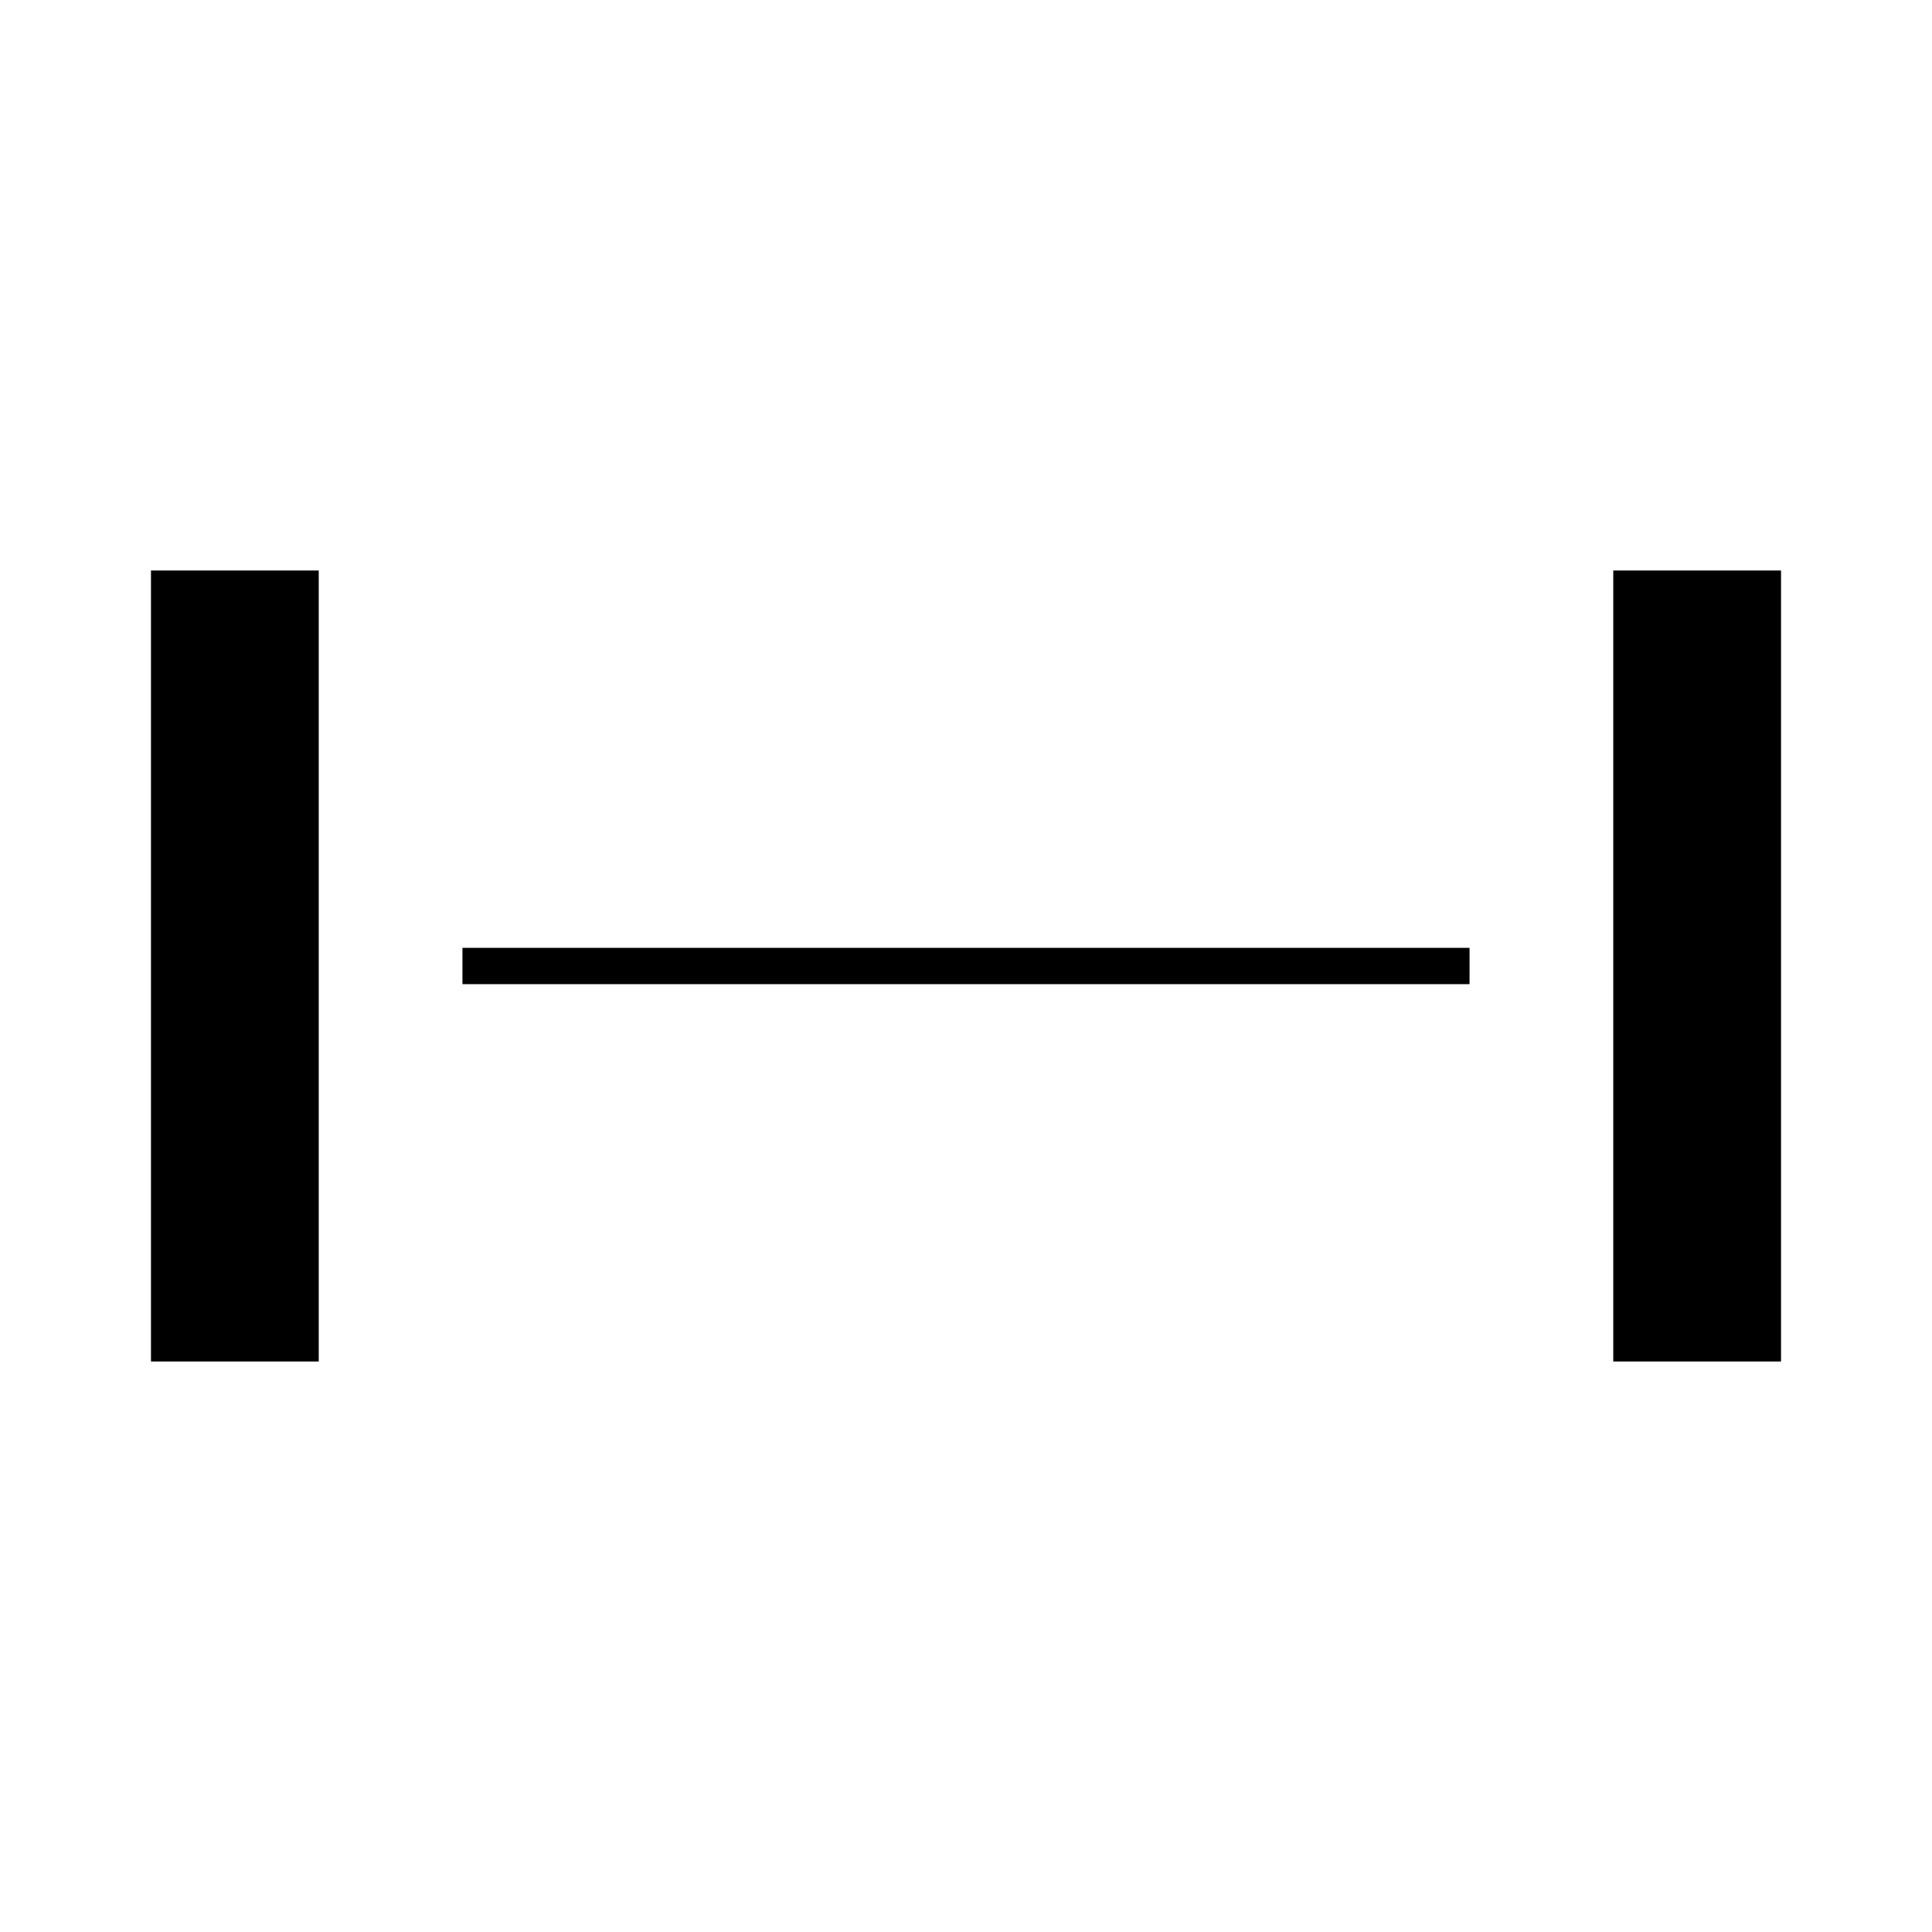 <?xml version="1.0" encoding="UTF-8"?>
<svg id="_레이어_1" data-name="레이어_1" xmlns="http://www.w3.org/2000/svg" version="1.1" viewBox="0 0 32 32">
  <!-- Generator: Adobe Illustrator 29.0.0, SVG Export Plug-In . SVG Version: 2.1.0 Build 186)  -->
  <defs>
    <style>
      .st0 {
        fill: #fff;
      }
    </style>
  </defs>
  <rect class="st0" width="32" height="32"/>
  <g>
    <rect x="7.66" y="15.7" width="16.68" height=".6"/>
    <rect x="2.5" y="9.45" width="2.78" height="13.1"/>
    <rect x="26.72" y="9.45" width="2.78" height="13.1"/>
  </g>
</svg>